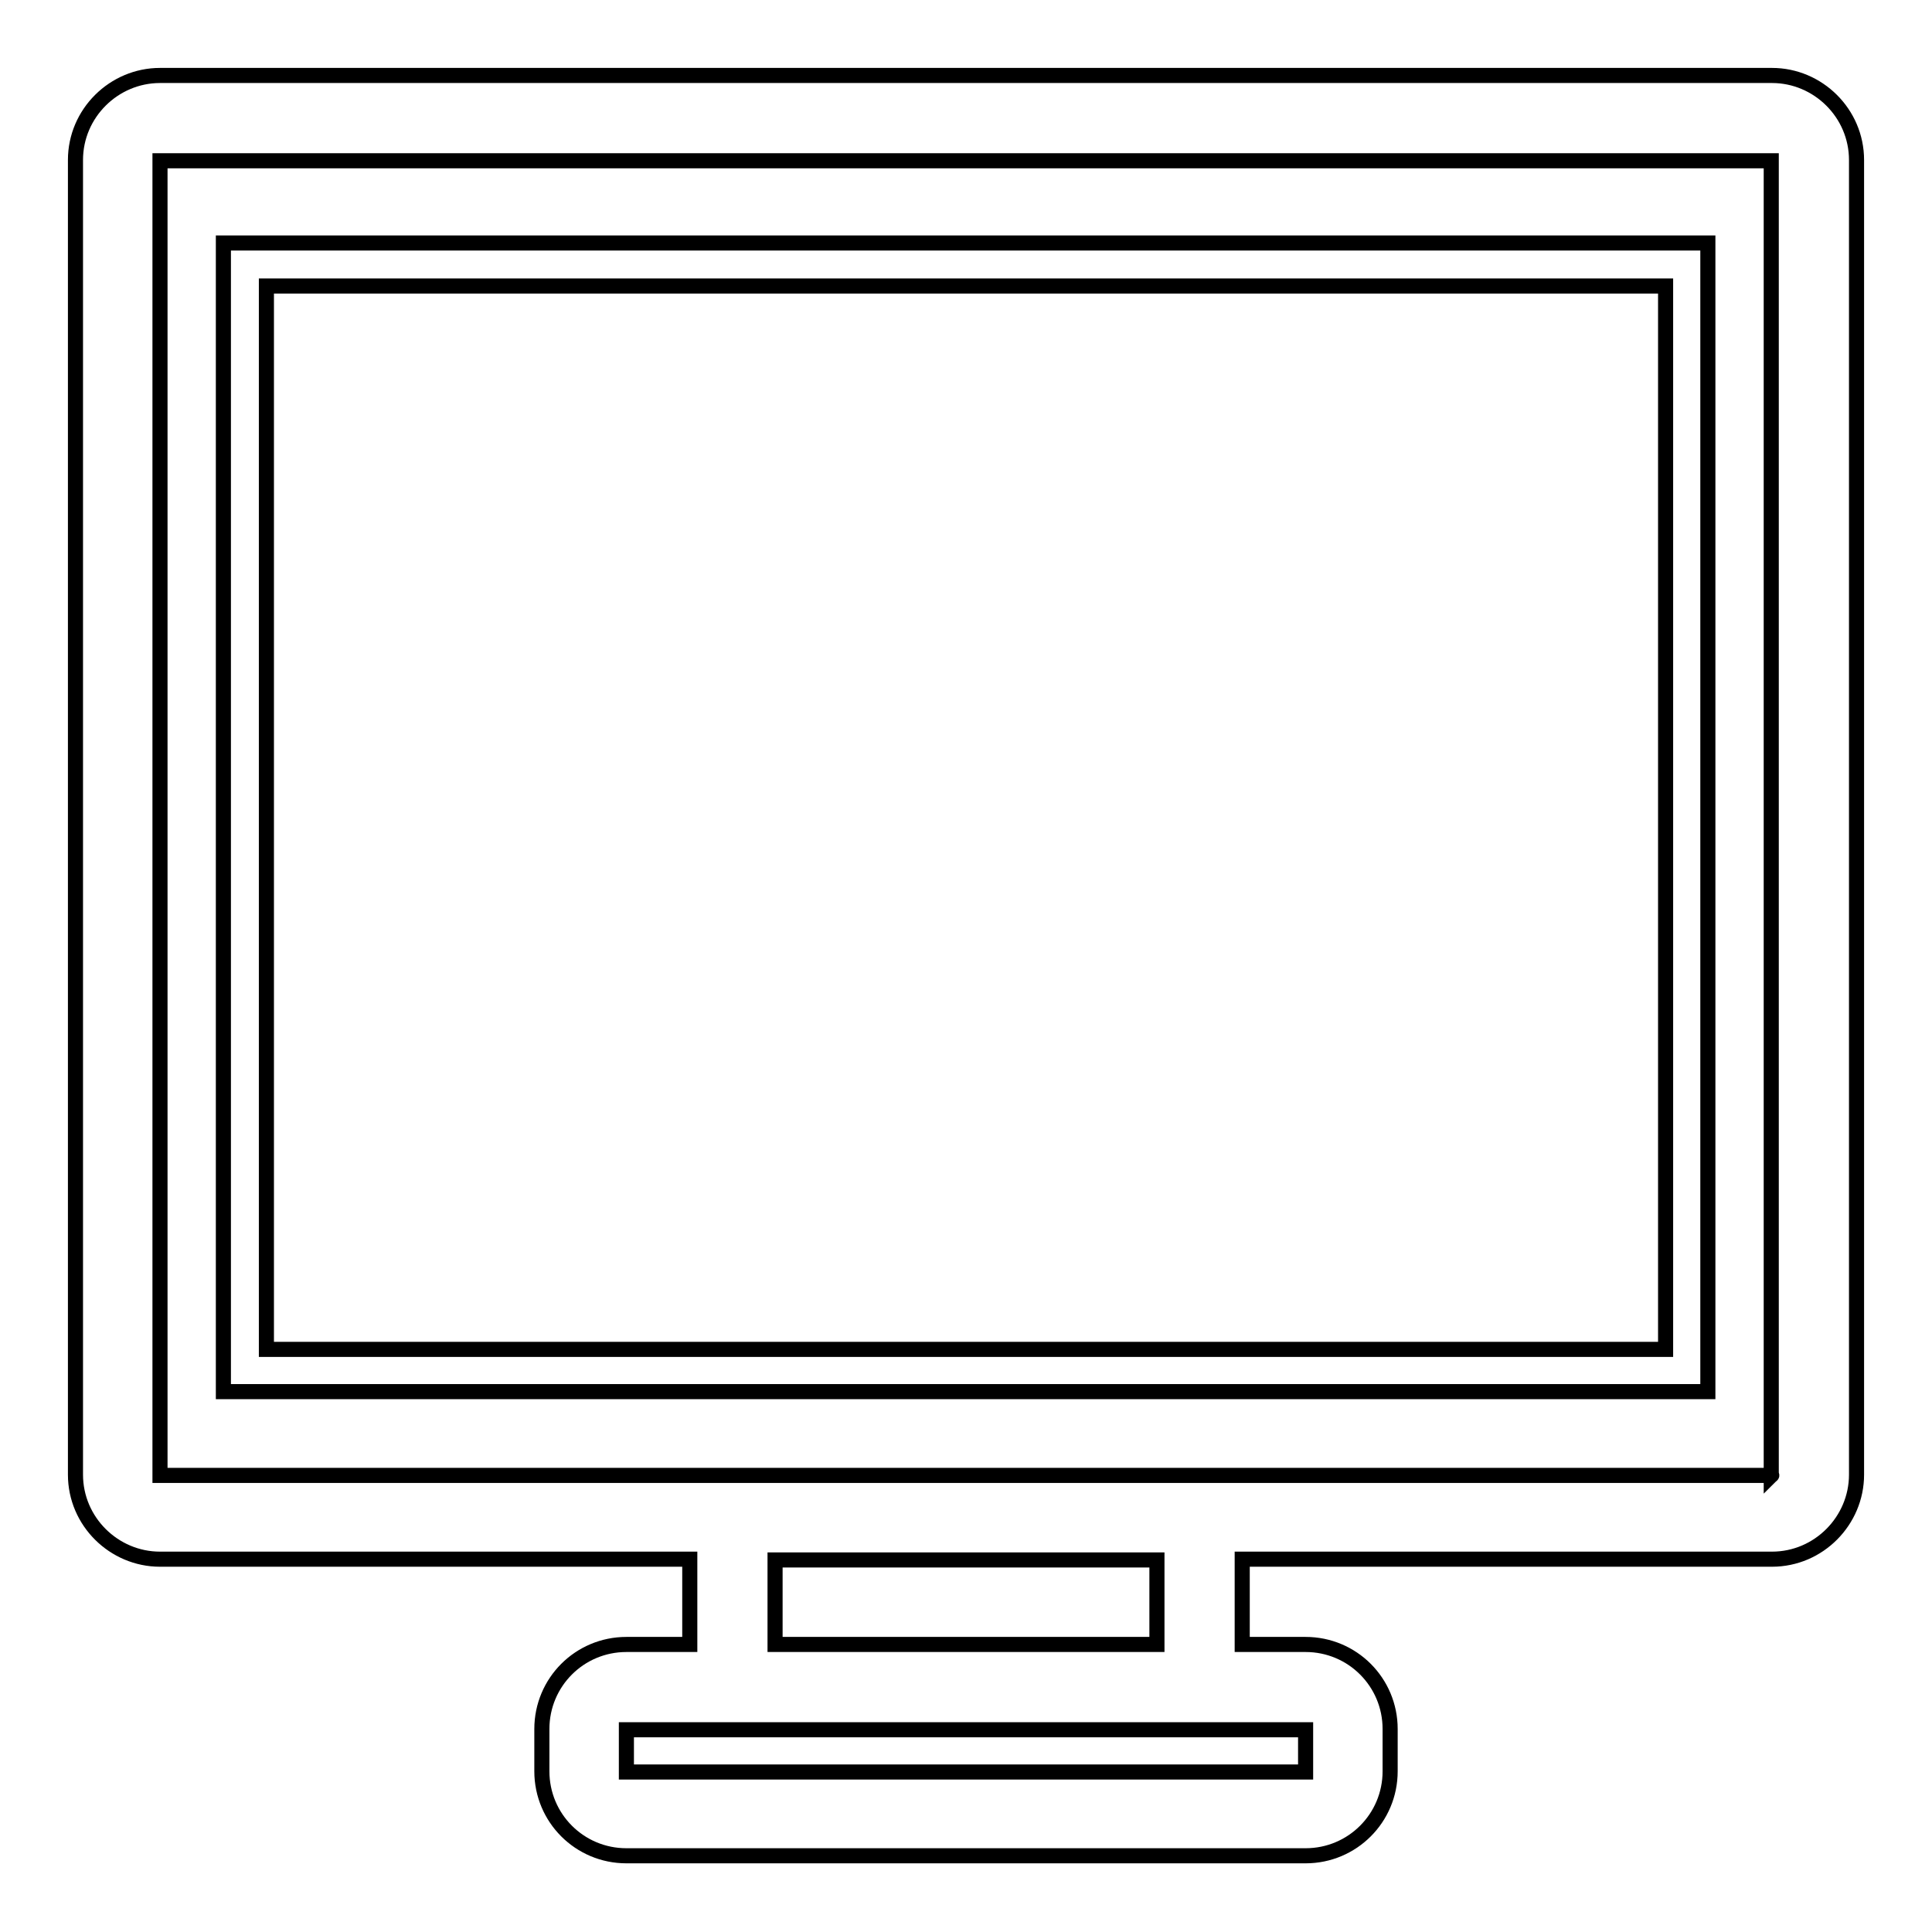 <?xml version="1.0" encoding="utf-8"?>
<!-- Svg Vector Icons : http://www.onlinewebfonts.com/icon -->
<!DOCTYPE svg PUBLIC "-//W3C//DTD SVG 1.1//EN" "http://www.w3.org/Graphics/SVG/1.1/DTD/svg11.dtd">
<svg version="1.1" xmlns="http://www.w3.org/2000/svg" xmlns:xlink="http://www.w3.org/1999/xlink" x="0px" y="0px" viewBox="0 0 256 256" enable-background="new 0 0 256 256" xml:space="preserve">
<g> <path stroke-width="2" fill-opacity="0" stroke="#000000"  d="M29.6,184.4h196.7V32.2H29.6V184.4z M35.3,37.9h185.4v140.9H35.3V37.9z M234.8,10H21.2 C15.1,10,10,15,10,21.2v174.2c0,6.2,5.1,11.2,11.2,11.2h70.2v11.3H83c-6.2,0-11.2,5-11.2,11.2v5.6c0,6.2,5,11.2,11.2,11.2H173 c6.2,0,11.2-5,11.2-11.2v-5.6c0-6.2-5-11.2-11.2-11.2h-8.4v-11.3h70.2c6.2,0,11.2-5.1,11.2-11.2V21.2C246,15,240.9,10,234.8,10z  M173,229.2v5.6H83v-5.6h8.4v0h73v0H173L173,229.2z M102.7,217.9v-11.2h50.6v11.2H102.7z M234.7,195.5h-70.2v0H91.5v0H21.2 c0,0,0,0,0,0V21.3c0,0,0,0,0,0h213.5V195.5C234.8,195.4,234.8,195.5,234.7,195.5L234.7,195.5z"/></g>
</svg>